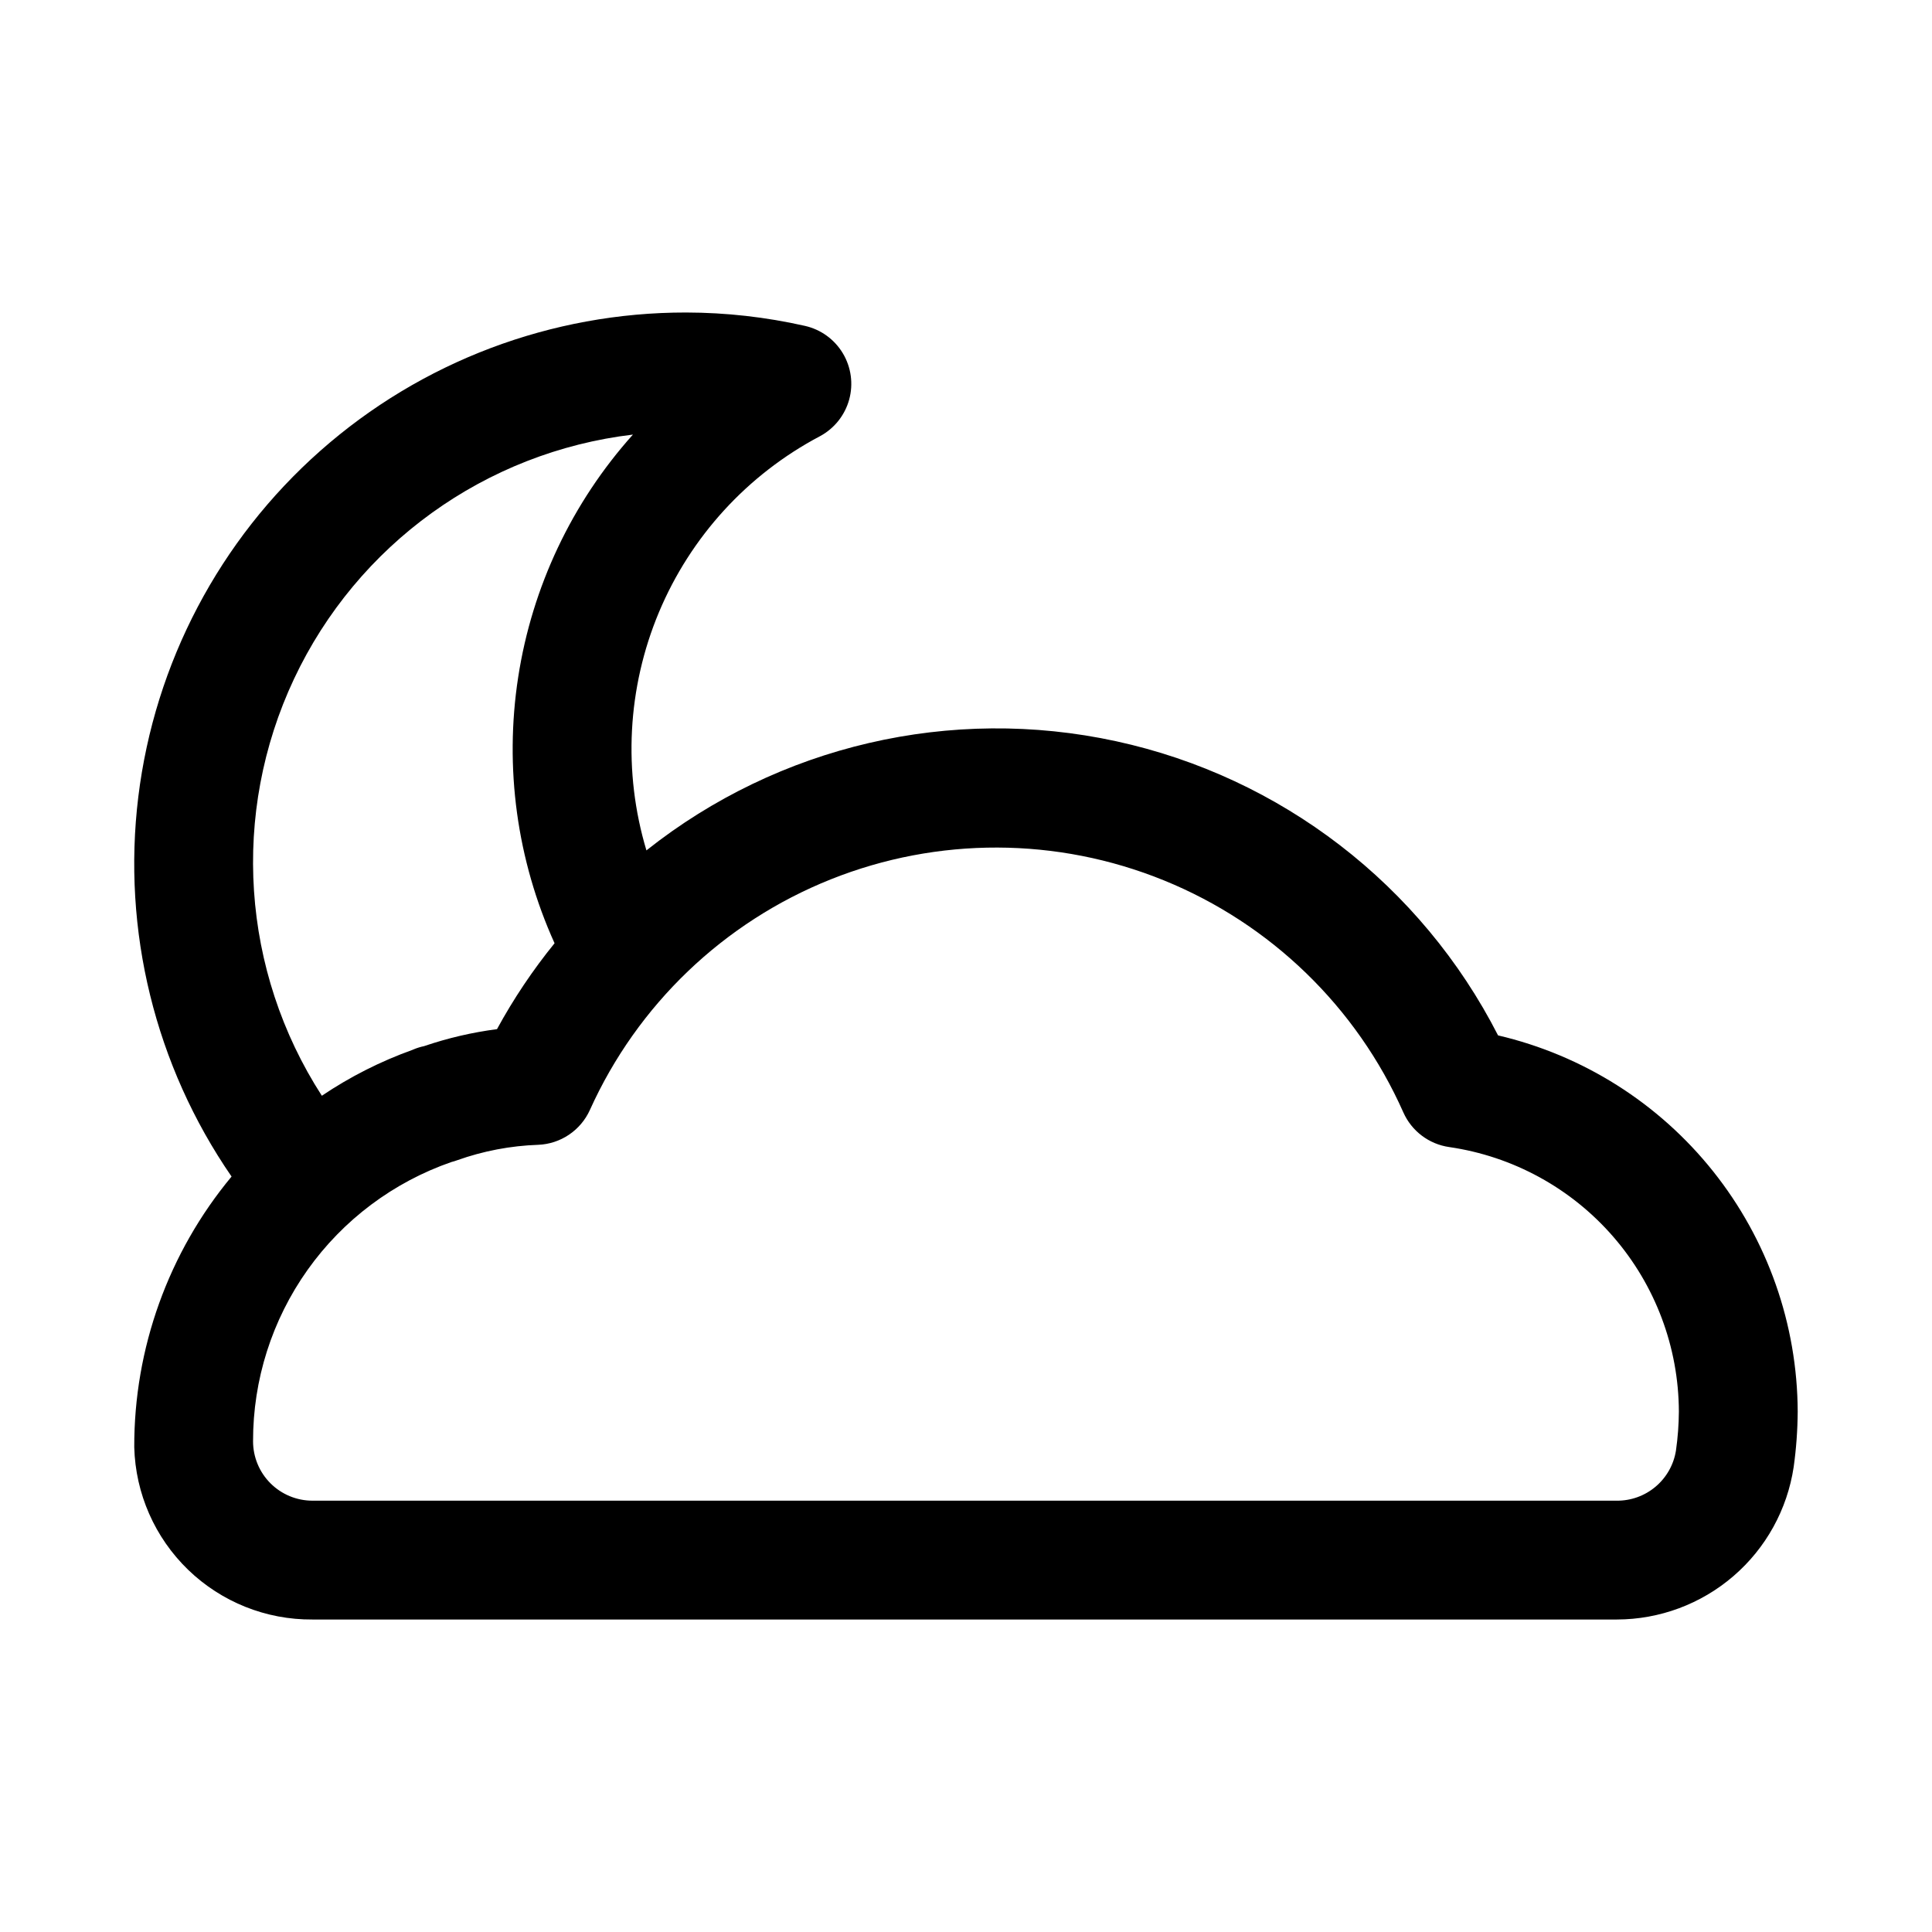 <?xml version="1.0" encoding="UTF-8"?>
<!-- Uploaded to: ICON Repo, www.svgrepo.com, Generator: ICON Repo Mixer Tools -->
<svg fill="#000000" width="800px" height="800px" version="1.1" viewBox="144 144 512 512" xmlns="http://www.w3.org/2000/svg">
 <path d="m541 418.39c-20.355-39.848-57.512-68.461-101.24-77.961-43.723-9.496-89.402 1.121-124.45 28.934-6.242-20.789-5.066-43.102 3.32-63.125 8.391-20.02 23.469-36.508 42.668-46.641 3.793-2.035 6.59-5.535 7.738-9.688 1.145-4.152 0.539-8.594-1.676-12.285-2.215-3.695-5.844-6.32-10.047-7.266-10.332-2.336-20.895-3.527-31.488-3.543-35.699-0.039-70.18 12.996-96.926 36.645-26.75 23.645-43.91 56.27-48.246 91.707s4.457 71.234 24.715 100.63c-16.734 20.148-25.863 45.535-25.789 71.727 0.32 12.281 5.449 23.945 14.281 32.484 8.836 8.539 20.664 13.27 32.949 13.176h345.68c11.348-0.02 22.316-4.106 30.91-11.52 8.598-7.41 14.254-17.656 15.941-28.879 0.684-4.875 1.039-9.785 1.07-14.707-0.09-23.129-7.981-45.547-22.391-63.637-14.41-18.094-34.5-30.793-57.02-36.055zm-229.27-159.22c-16.16 18.035-26.727 40.383-30.41 64.316-3.688 23.934-0.34 48.422 9.645 70.484-5.769 7.106-10.879 14.727-15.258 22.766-6.578 0.855-13.055 2.363-19.332 4.504-0.914 0.188-1.805 0.461-2.664 0.816l-0.332 0.141 0.004 0.004c-8.508 3.043-16.598 7.137-24.09 12.184-21.352-33.086-24.137-74.84-7.375-110.47 16.766-35.629 50.711-60.102 89.812-64.746zm276.42 269.22c-0.586 3.742-2.5 7.144-5.394 9.586-2.891 2.445-6.566 3.766-10.352 3.719h-345.6c-4.176 0-8.18-1.66-11.133-4.613-2.949-2.949-4.609-6.957-4.609-11.133-0.031-16.27 5.016-32.141 14.438-45.406 9.422-13.262 22.746-23.258 38.117-28.59 0.531-0.133 1.059-0.293 1.574-0.488 6.894-2.453 14.129-3.828 21.441-4.078 2.914-0.117 5.742-1.047 8.16-2.68 2.418-1.629 4.336-3.902 5.539-6.562 12.559-27.852 35.43-49.75 63.801-61.094 28.367-11.344 60.031-11.246 88.332 0.266 28.301 11.512 51.039 33.547 63.434 61.477 2.203 4.961 6.809 8.434 12.188 9.195 16.855 2.453 32.27 10.883 43.434 23.746 11.164 12.863 17.34 29.309 17.398 46.344-0.023 3.453-0.281 6.898-0.77 10.312z"/>
</svg>